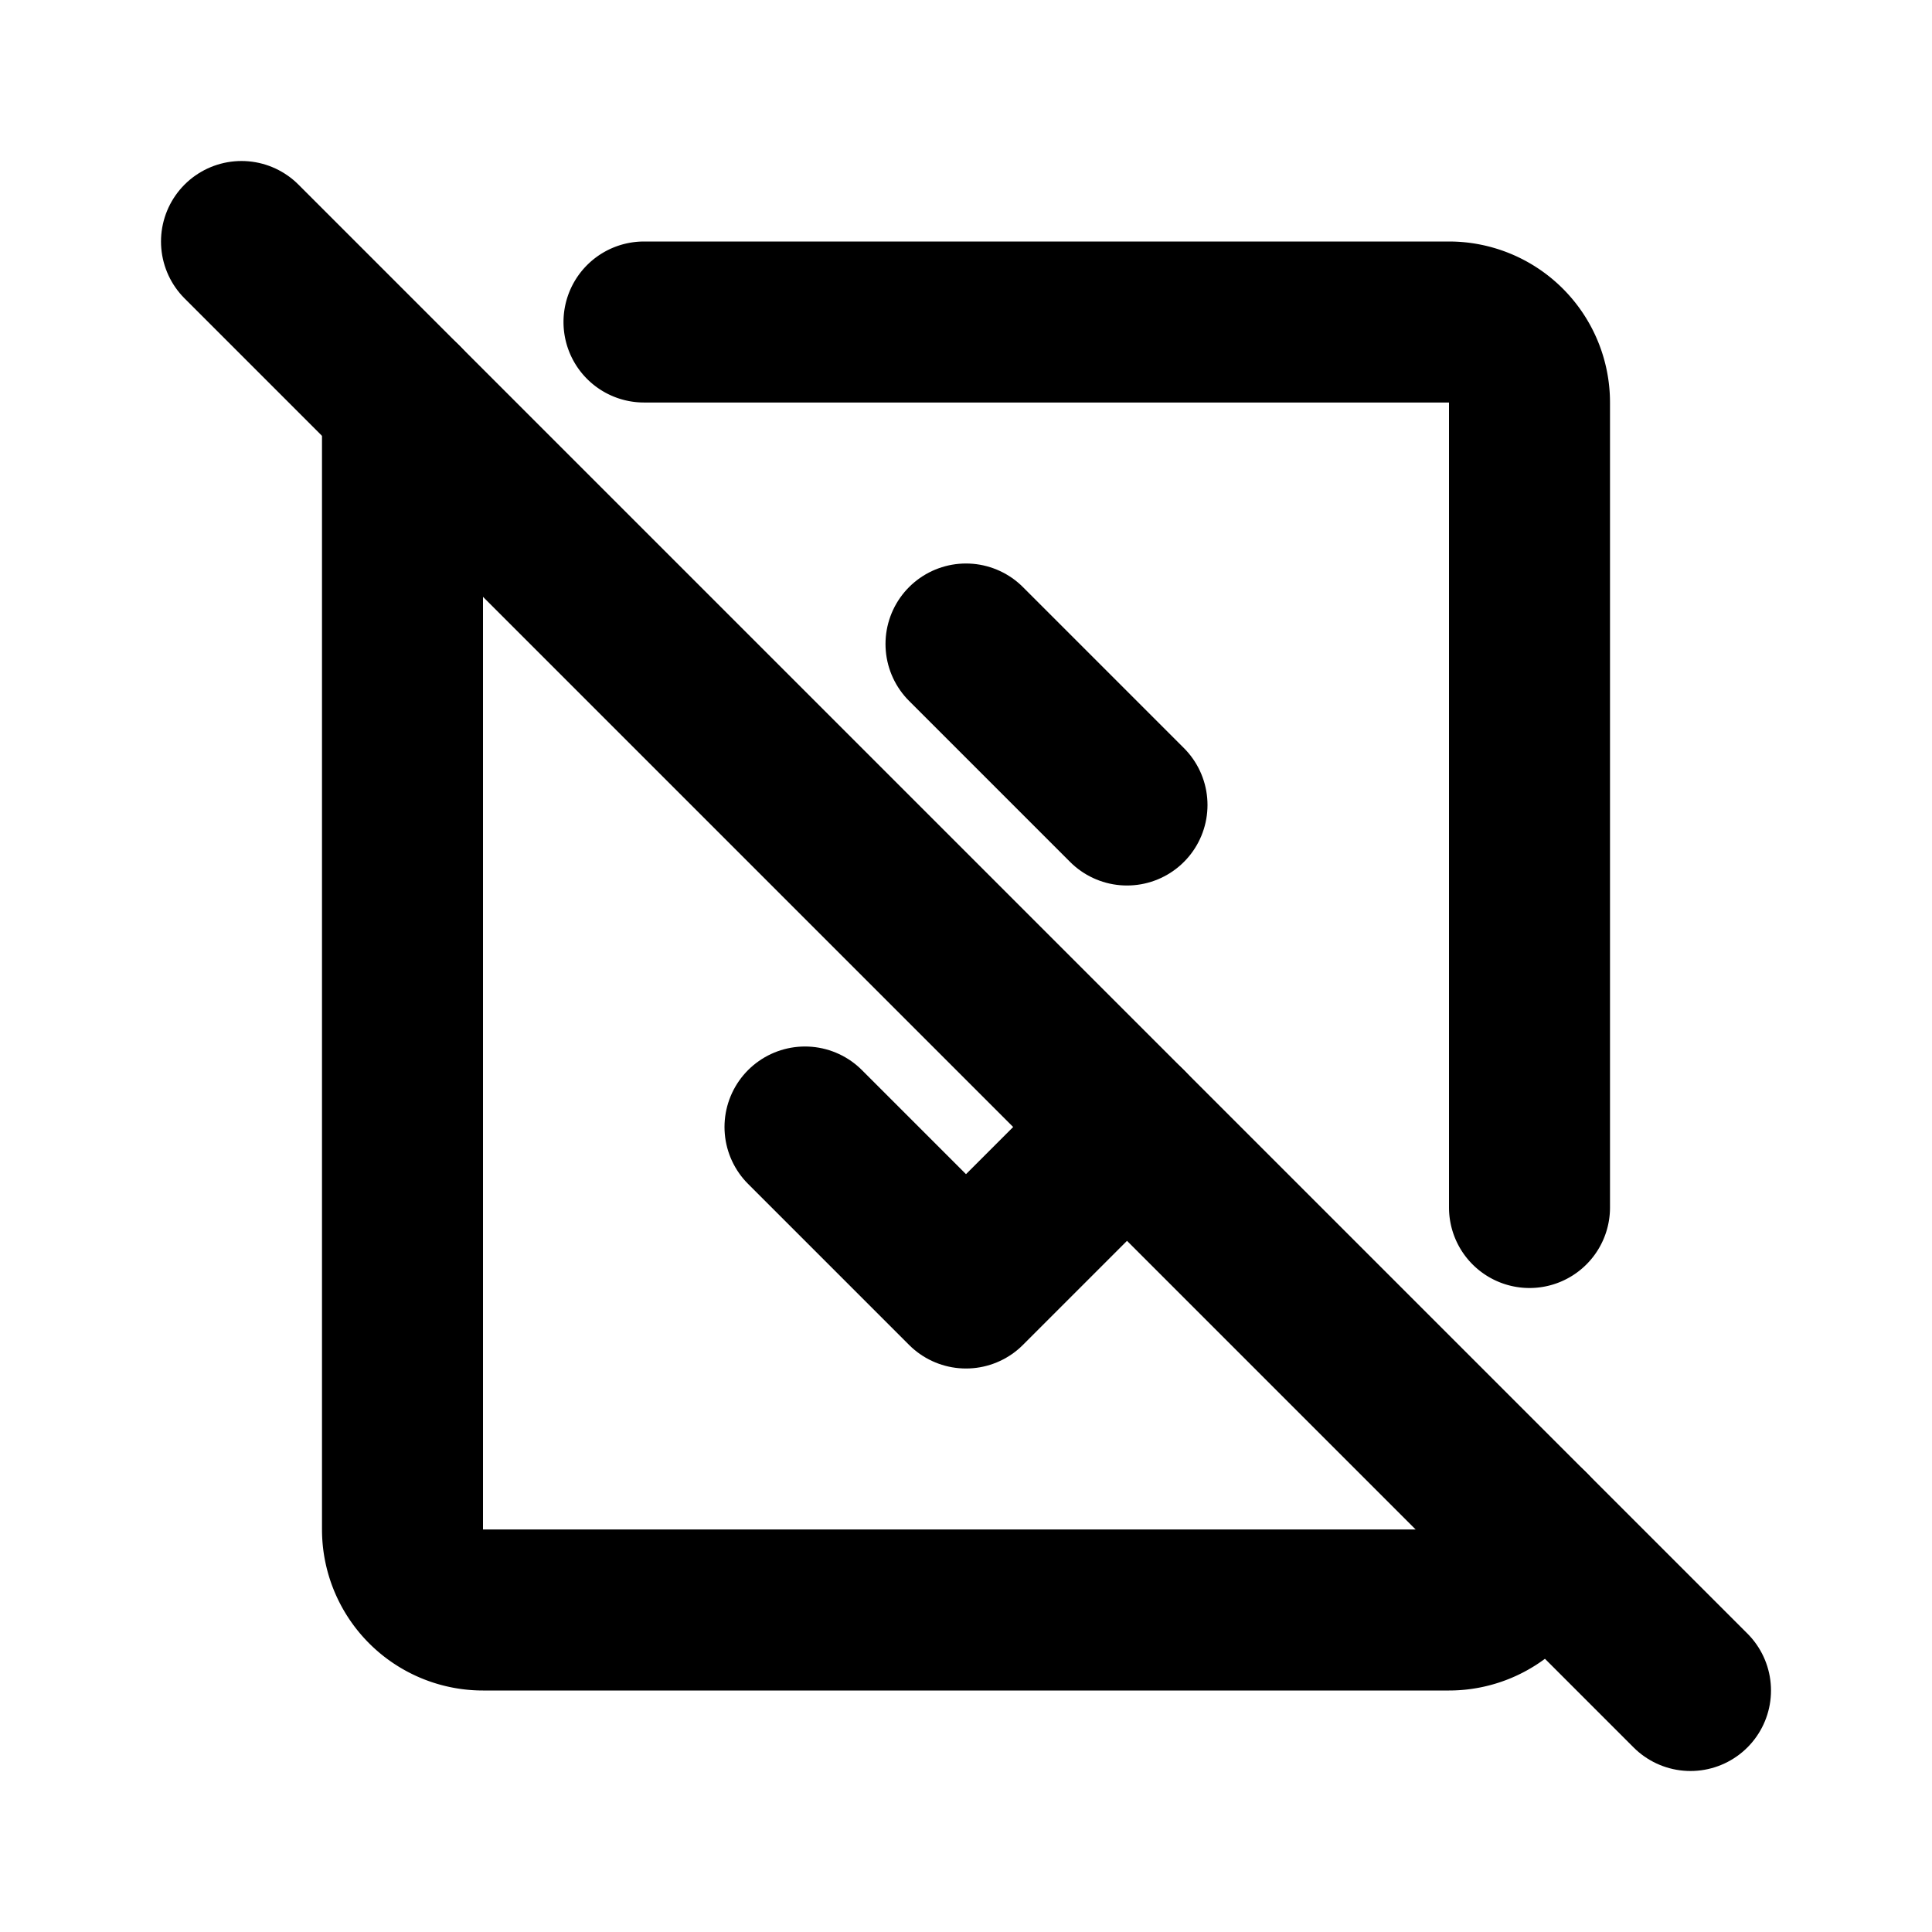 <svg xmlns="http://www.w3.org/2000/svg" class="icon icon-tabler icon-tabler-elevator-off" width="24" height="24" viewBox="0 0 24 24" stroke-width="2" stroke="currentColor" fill="none" stroke-linecap="round" stroke-linejoin="round">
  <path stroke="none" d="M0 0h24v24H0z" fill="none"/>
  <path d="M8 4h10a1 1 0 0 1 1 1v10m0 4a1 1 0 0 1 -1 1h-12a1 1 0 0 1 -1 -1v-14" />
  <path d="M12 8l2 2" />
  <path d="M10 14l2 2l2 -2" />
  <path d="M3 3l18 18" />
</svg>


